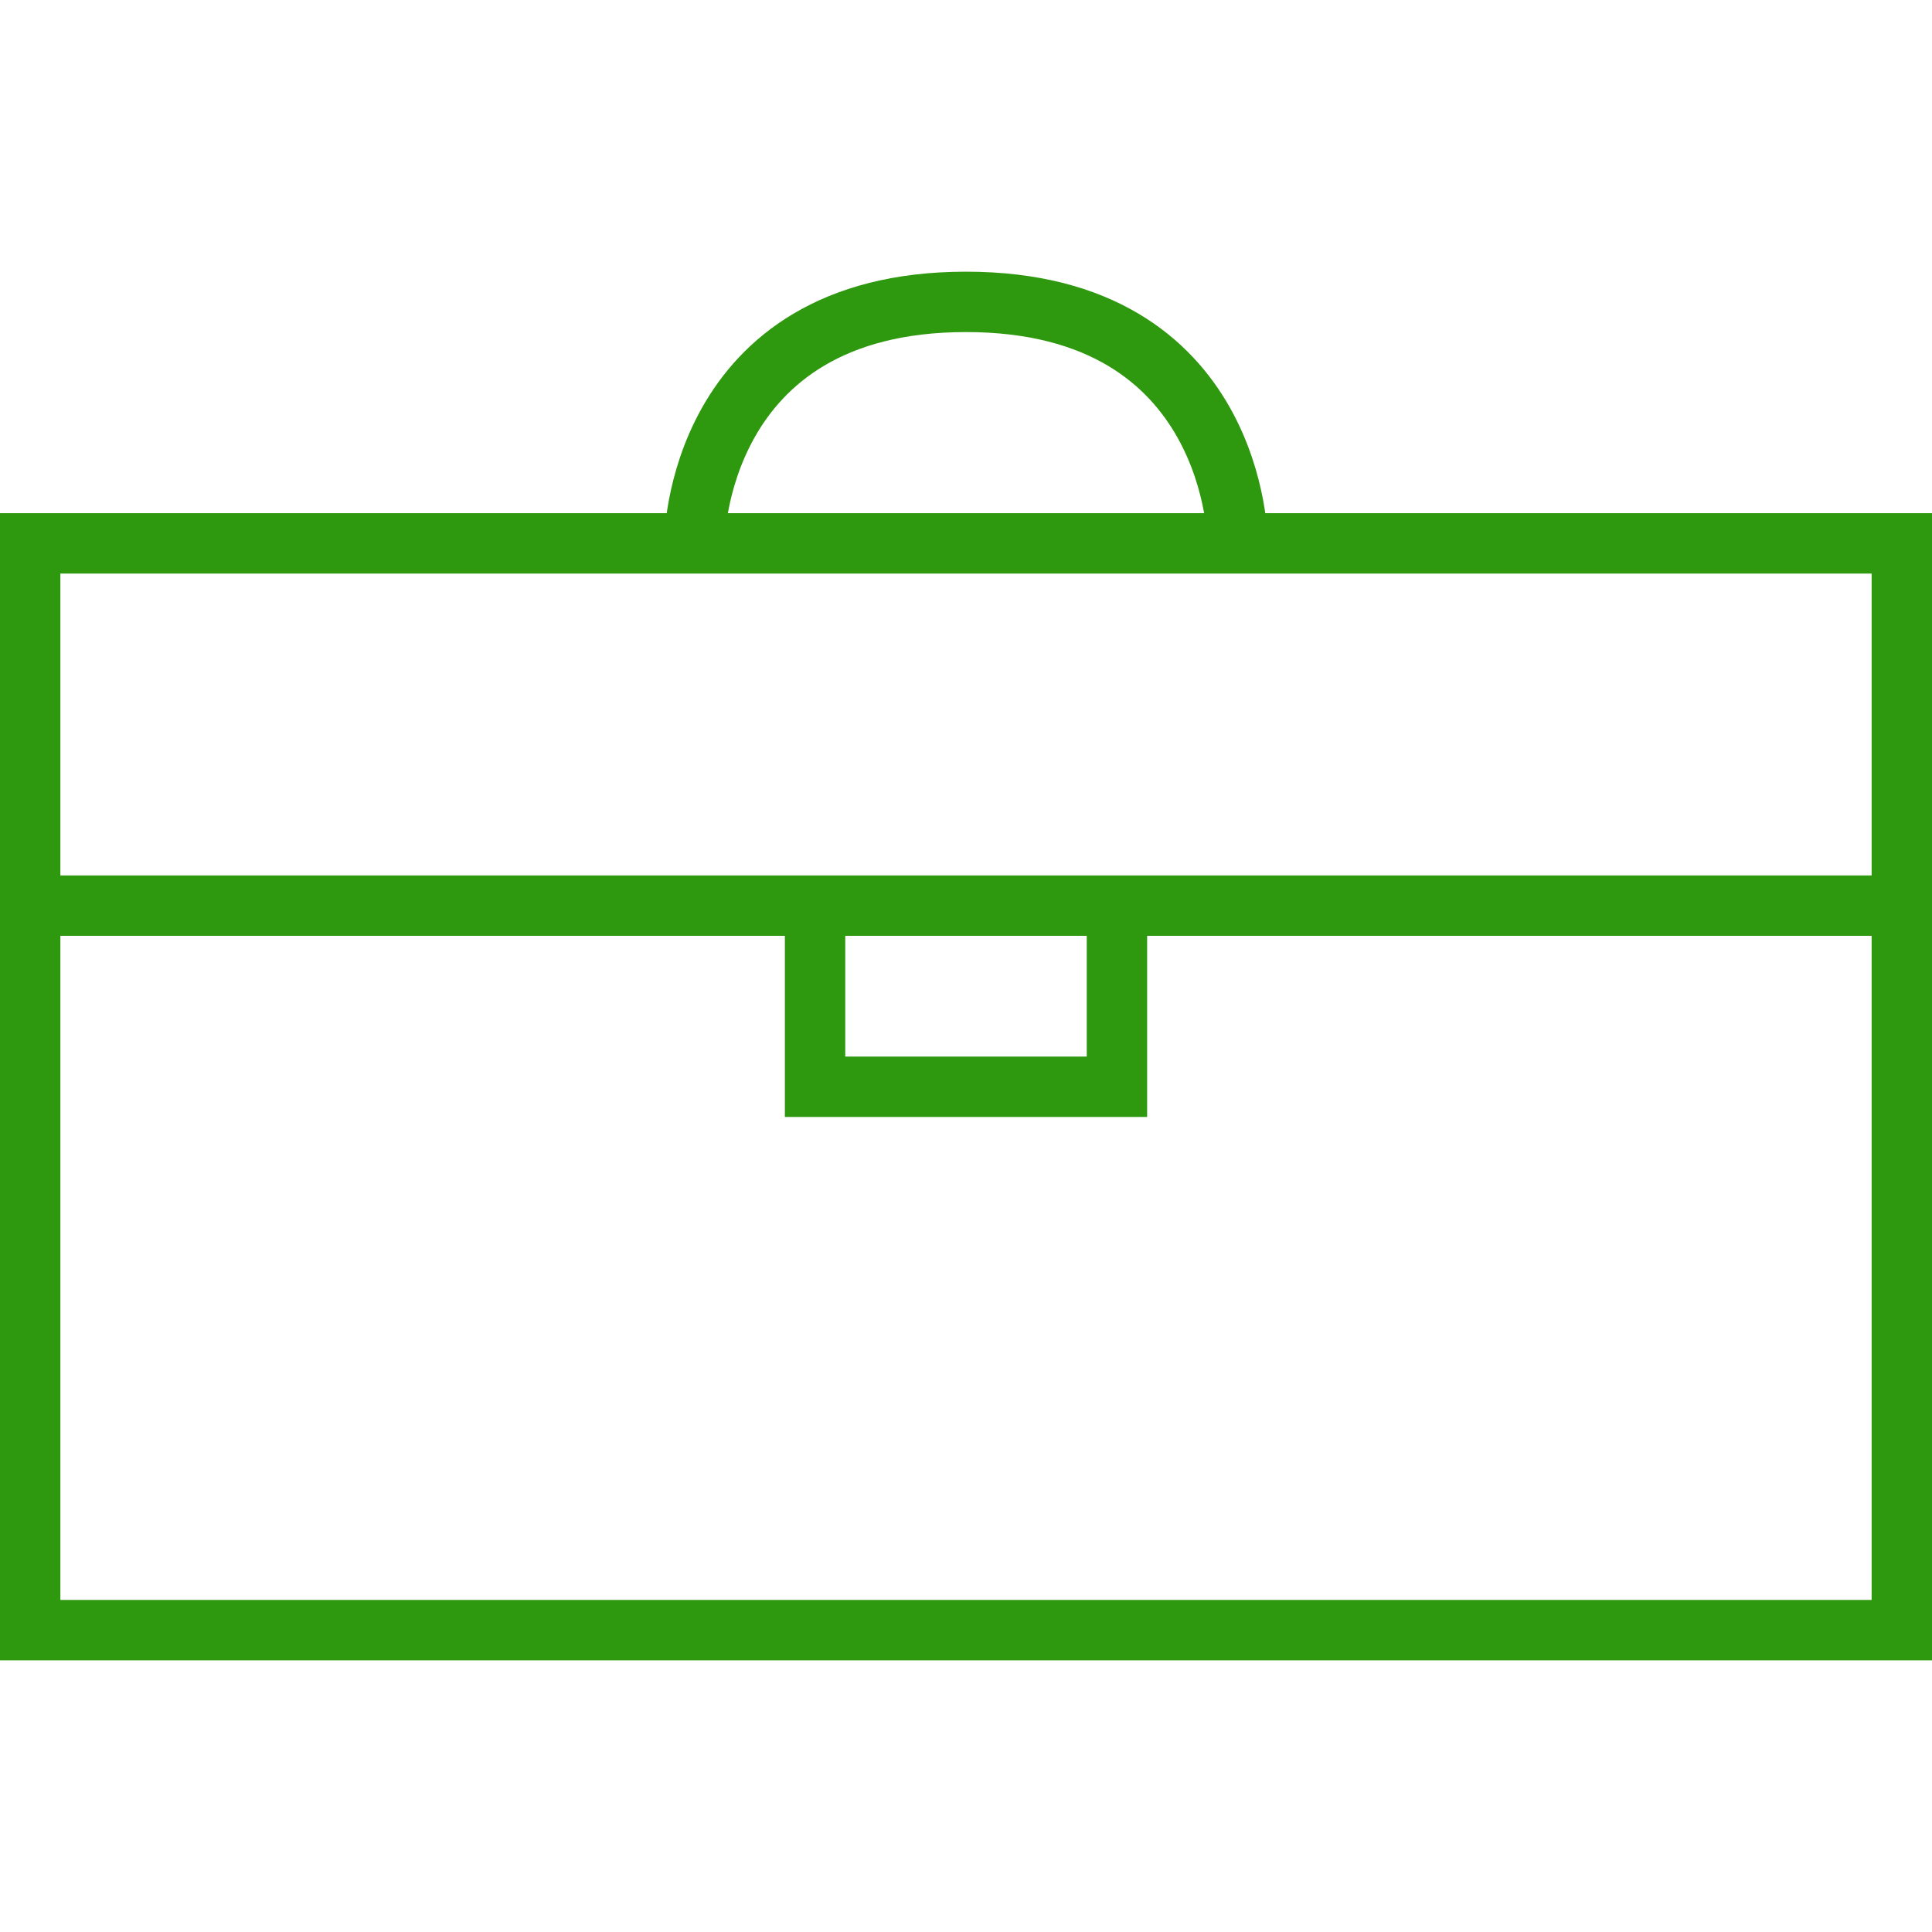 <?xml version="1.0" encoding="UTF-8"?> <svg xmlns="http://www.w3.org/2000/svg" viewBox="1968 2468 64 64" width="64" height="64"><rect color="rgb(51, 51, 51)" stroke-miterlimit="10" stroke-width="2" stroke="#2e980e" x="1969" y="2486" fill="none" width="62" height="36" id="tSvg14cc020e2d4" fill-opacity="1" stroke-opacity="1" style="transform: rotate(0deg);"></rect><line color="rgb(51, 51, 51)" stroke-miterlimit="10" stroke-width="2" stroke="#2e980e" fill="none" x1="1969" y1="2498" x2="2031" y2="2498" id="tSvg189c86aea84" fill-opacity="1" stroke-opacity="1"></line><path fill="none" stroke="#2e980e" fill-opacity="1" stroke-width="2" stroke-opacity="1" color="rgb(51, 51, 51)" stroke-miterlimit="10" id="tSvga99691c773" d="M 1995 2498 C 1995 2500 1995 2502 1995 2504 C 1998.333 2504 2001.667 2504 2005 2504 C 2005 2502 2005 2500 2005 2498"></path><path fill="none" stroke="#2e980e" fill-opacity="1" stroke-width="2" stroke-opacity="1" color="rgb(51, 51, 51)" stroke-miterlimit="10" id="tSvgea088018b7" d="M 1991 2486 C 1991 2486 1991 2478 2000 2478 C 2009 2478 2009 2486 2009 2486"></path><defs> </defs></svg> 